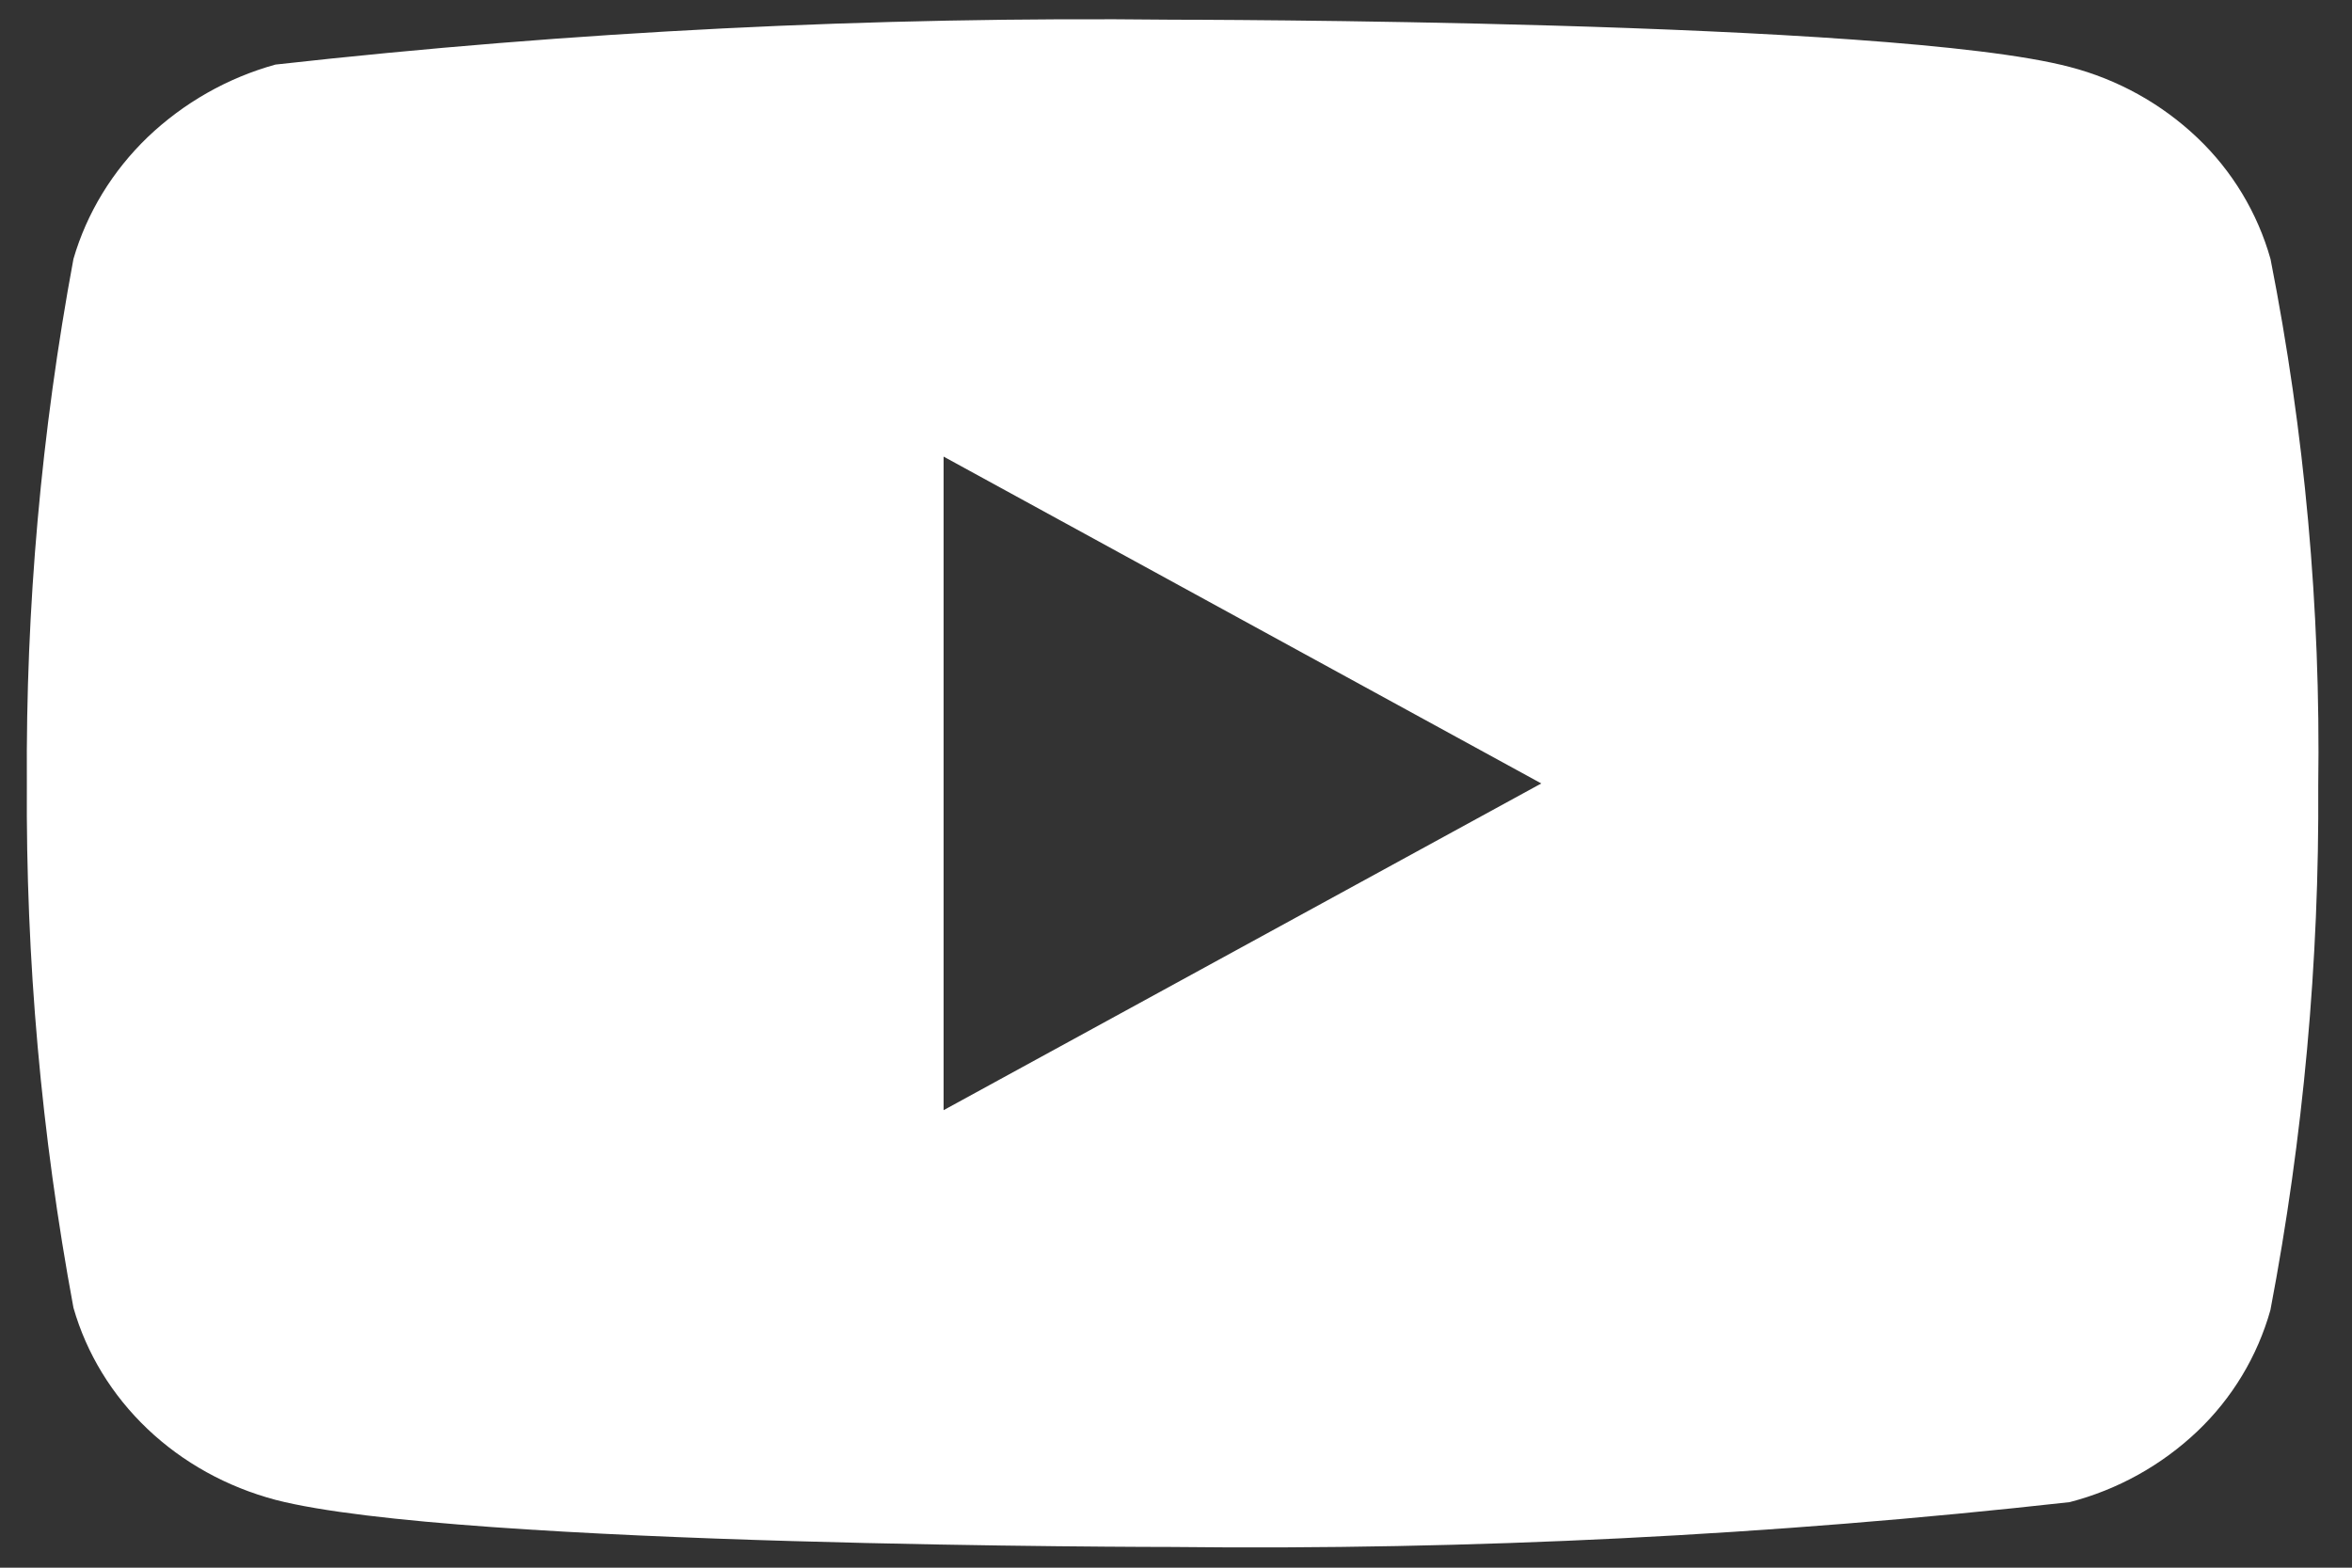 <svg width="48" height="32" viewBox="0 0 48 32" fill="none" xmlns="http://www.w3.org/2000/svg">
<rect x="0" y="0" width="48" height="32" fill="#333333" stroke="none"/>
<path d="M46.337 5.287C46.071 4.343 45.555 3.488 44.844 2.812C44.112 2.116 43.215 1.619 42.237 1.366C38.578 0.402 23.918 0.402 23.918 0.402C17.806 0.334 11.696 0.64 5.622 1.318C4.644 1.589 3.749 2.098 3.015 2.798C2.294 3.492 1.772 4.347 1.499 5.285C0.843 8.815 0.524 12.399 0.548 15.99C0.525 19.577 0.842 23.16 1.499 26.694C1.766 27.628 2.286 28.479 3.009 29.167C3.732 29.855 4.632 30.352 5.622 30.615C9.33 31.577 23.918 31.577 23.918 31.577C30.038 31.646 36.155 31.34 42.237 30.662C43.215 30.409 44.112 29.911 44.844 29.216C45.555 28.54 46.07 27.685 46.335 26.741C47.007 23.212 47.334 19.627 47.311 16.034C47.362 12.427 47.035 8.826 46.337 5.287ZM19.257 22.661V9.32L31.455 15.992L19.257 22.661Z" fill="white"/>
</svg>
